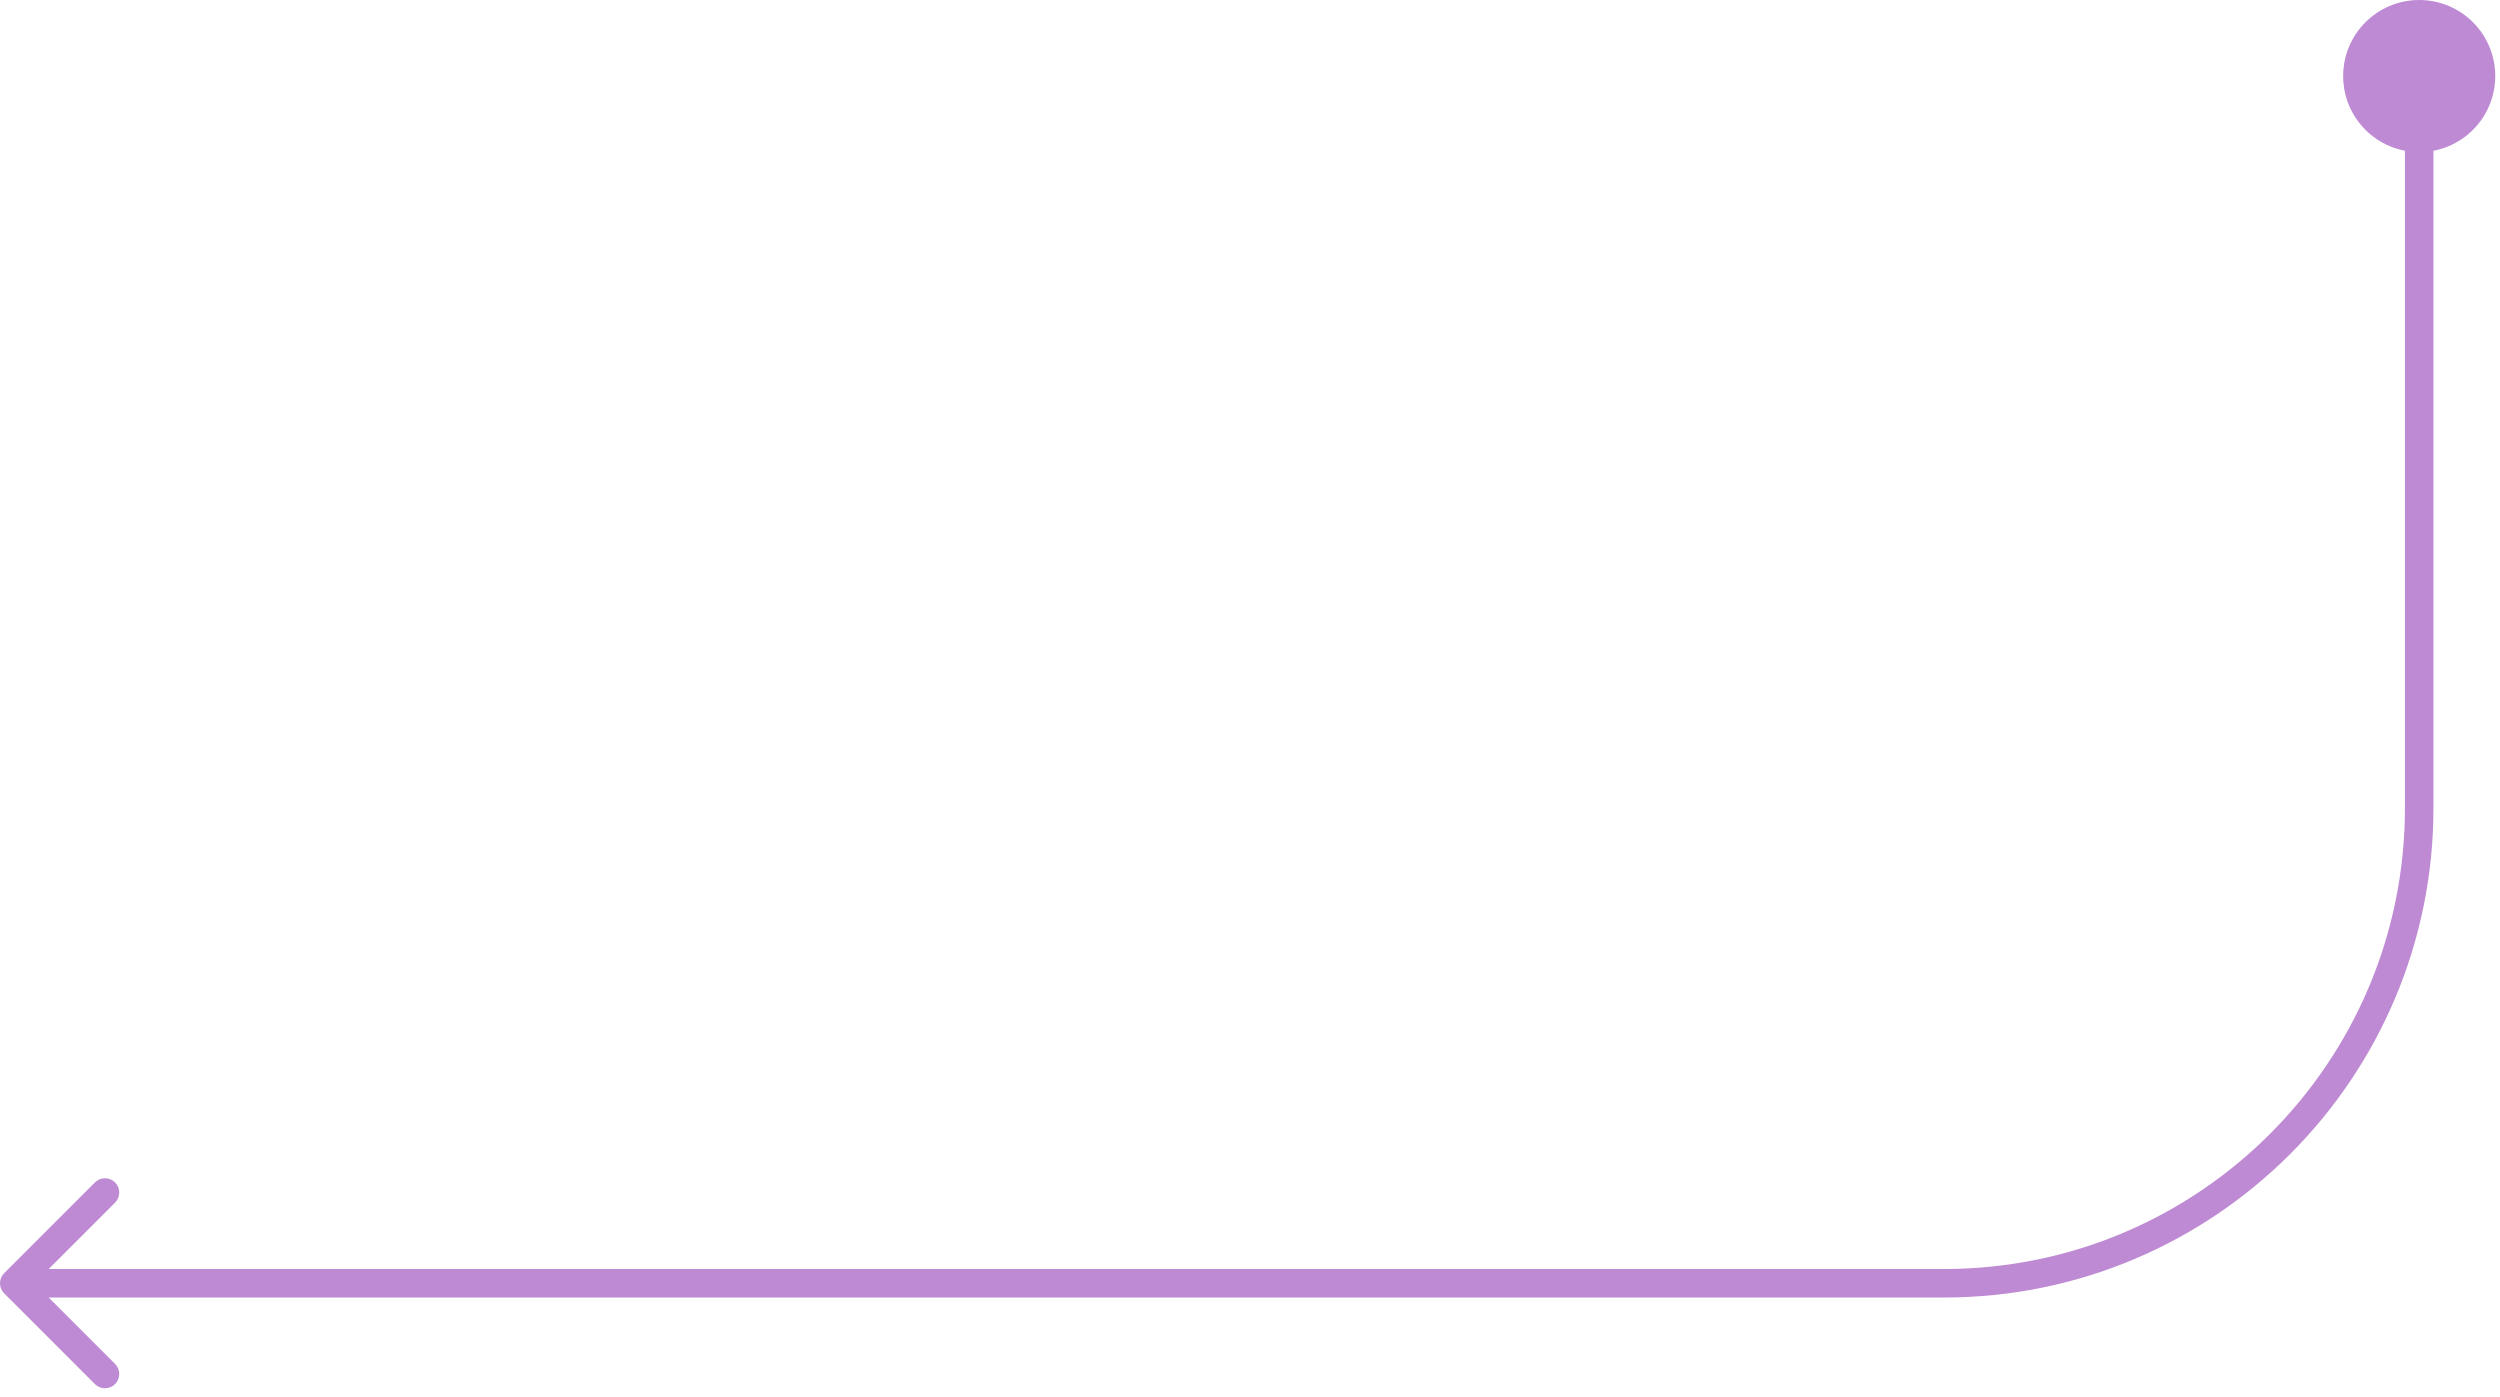 <svg width="263" height="147" viewBox="0 0 263 147" fill="none" xmlns="http://www.w3.org/2000/svg">
<path d="M262.5 8C262.5 12.418 258.918 16 254.5 16C250.082 16 246.5 12.418 246.5 8C246.5 3.582 250.082 0 254.5 0C258.918 0 262.5 3.582 262.5 8ZM0.439 136.061C-0.146 135.475 -0.146 134.525 0.439 133.939L9.985 124.393C10.571 123.808 11.521 123.808 12.107 124.393C12.692 124.979 12.692 125.929 12.107 126.515L3.621 135L12.107 143.485C12.692 144.071 12.692 145.021 12.107 145.607C11.521 146.192 10.571 146.192 9.985 145.607L0.439 136.061ZM254.5 8H256V85H254.5H253V8H254.5ZM204.5 135V136.5H1.5V135V133.5H204.5V135ZM254.5 85H256C256 113.443 232.943 136.5 204.5 136.5V135V133.5C231.286 133.5 253 111.786 253 85H254.5Z" fill="#BE8AD4"/>
</svg>

